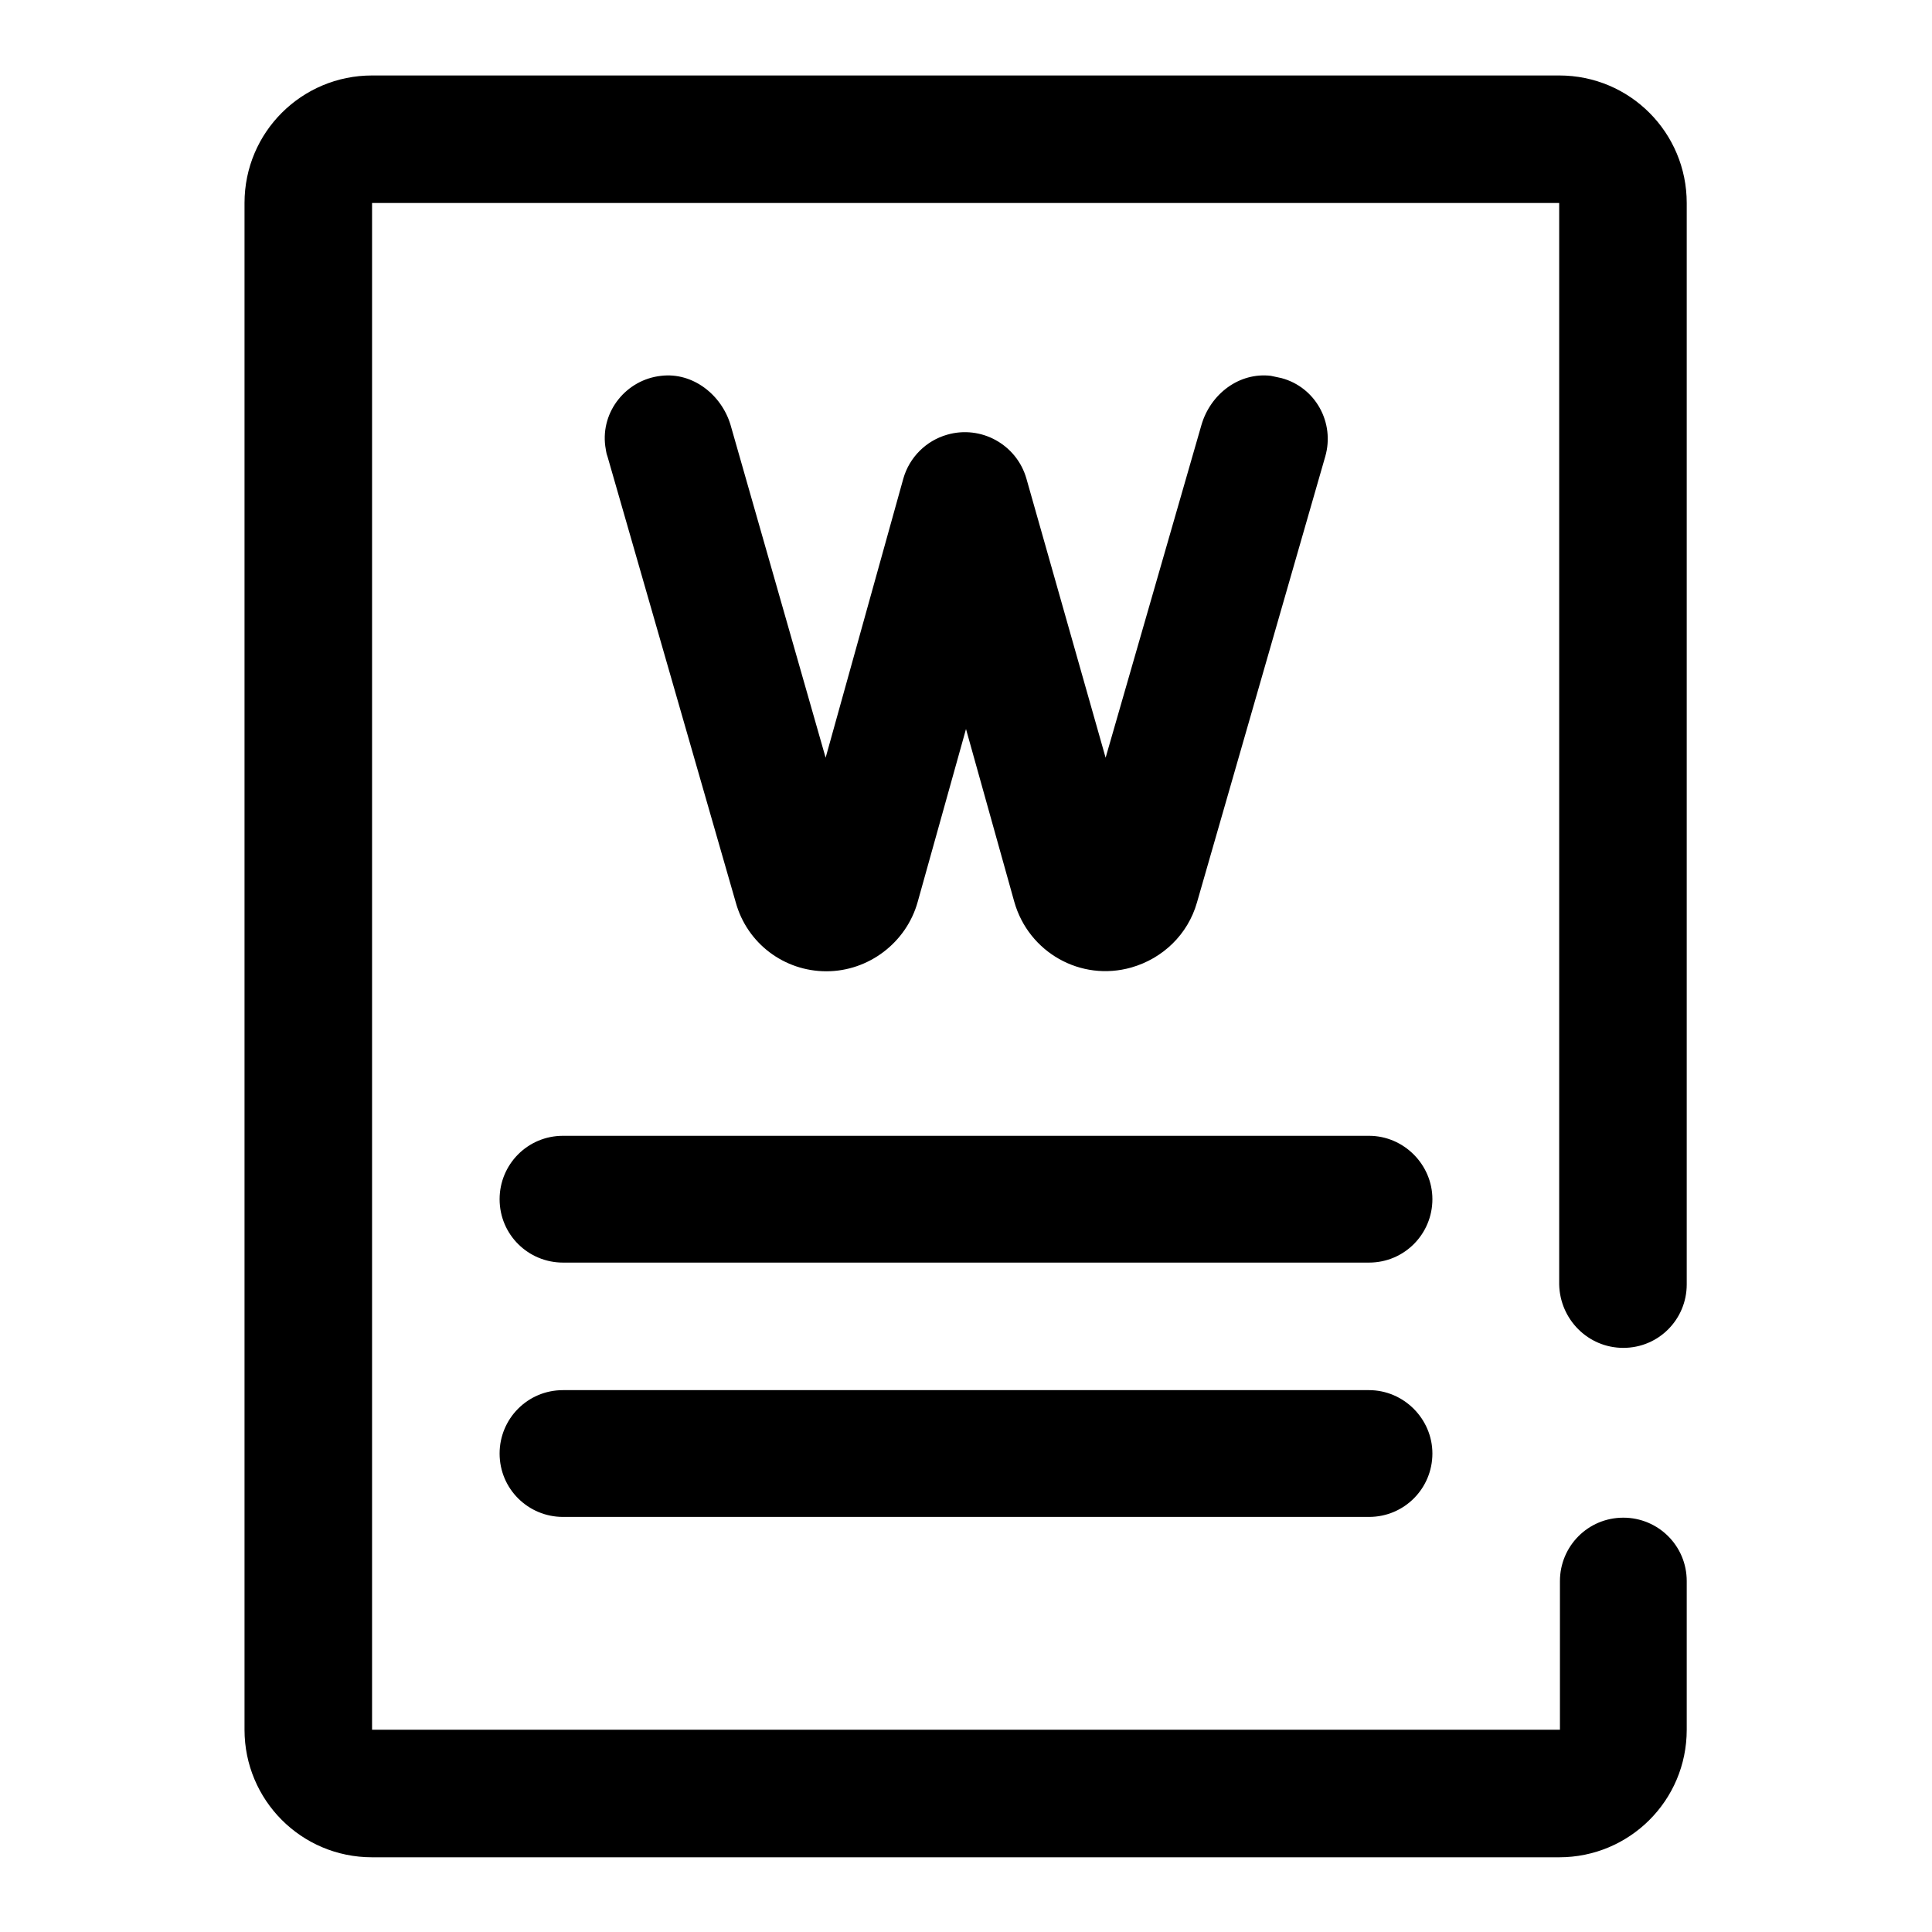 <?xml version="1.0" encoding="utf-8"?>
<!-- Svg Vector Icons : http://www.onlinewebfonts.com/icon -->
<!DOCTYPE svg PUBLIC "-//W3C//DTD SVG 1.1//EN" "http://www.w3.org/Graphics/SVG/1.1/DTD/svg11.dtd">
<svg version="1.1" xmlns="http://www.w3.org/2000/svg" xmlns:xlink="http://www.w3.org/1999/xlink" x="0px" y="0px" viewBox="0 0 256 256" enable-background="new 0 0 256 256" xml:space="preserve">
<g> <path fill="#000000" d="M181.4,184.2H74.6c-4.7,0-8.4,3.8-8.4,8.4c0,4.7,3.8,8.4,8.4,8.4c0,0,0,0,0,0h106.8c4.7,0,8.4-3.8,8.4-8.4 C189.8,188,186,184.2,181.4,184.2C181.4,184.2,181.4,184.2,181.4,184.2 M109.5,128.7c5.6,0,10.6-3.8,12.1-9.2l6.4-22.9l6.4,22.9 c1.9,6.7,8.8,10.6,15.5,8.7c4.2-1.2,7.5-4.4,8.7-8.6l17-59.1c1.3-4.5-1.3-9.2-5.8-10.4c-0.5-0.1-0.9-0.2-1.4-0.3 c-4.2-0.5-8,2.4-9.2,6.5l-12.7,44.1l-10.5-37c-1.3-4.5-6-7.1-10.5-5.8c-2.8,0.8-5,3-5.8,5.8l-10.3,37L96.8,56.3c-1.2-4-5-7-9.2-6.5 c-4.6,0.5-8,4.7-7.4,9.3c0.1,0.5,0.1,0.9,0.3,1.4l17,59.1C99,125,103.9,128.7,109.5,128.7 M181.4,150.5H74.6 c-4.7,0-8.4,3.8-8.4,8.4c0,4.7,3.8,8.4,8.4,8.4c0,0,0,0,0,0h106.8c4.7,0,8.4-3.8,8.4-8.4C189.8,154.3,186,150.5,181.4,150.5 C181.4,150.5,181.4,150.5,181.4,150.5 M215.1,178.6c4.7,0,8.4-3.8,8.4-8.4l0,0V26.9c0-9.3-7.5-16.9-16.9-16.9H49.3 c-9.3,0-16.9,7.5-16.9,16.9v202.3c0,9.3,7.5,16.9,16.9,16.9h157.3c9.3,0,16.9-7.5,16.9-16.9v-19.7c0-4.7-3.8-8.4-8.4-8.4 c-4.7,0-8.4,3.8-8.4,8.4c0,0,0,0,0,0v19.7H49.3V26.9h157.3v143.3C206.7,174.8,210.4,178.6,215.1,178.6"/></g>
</svg>